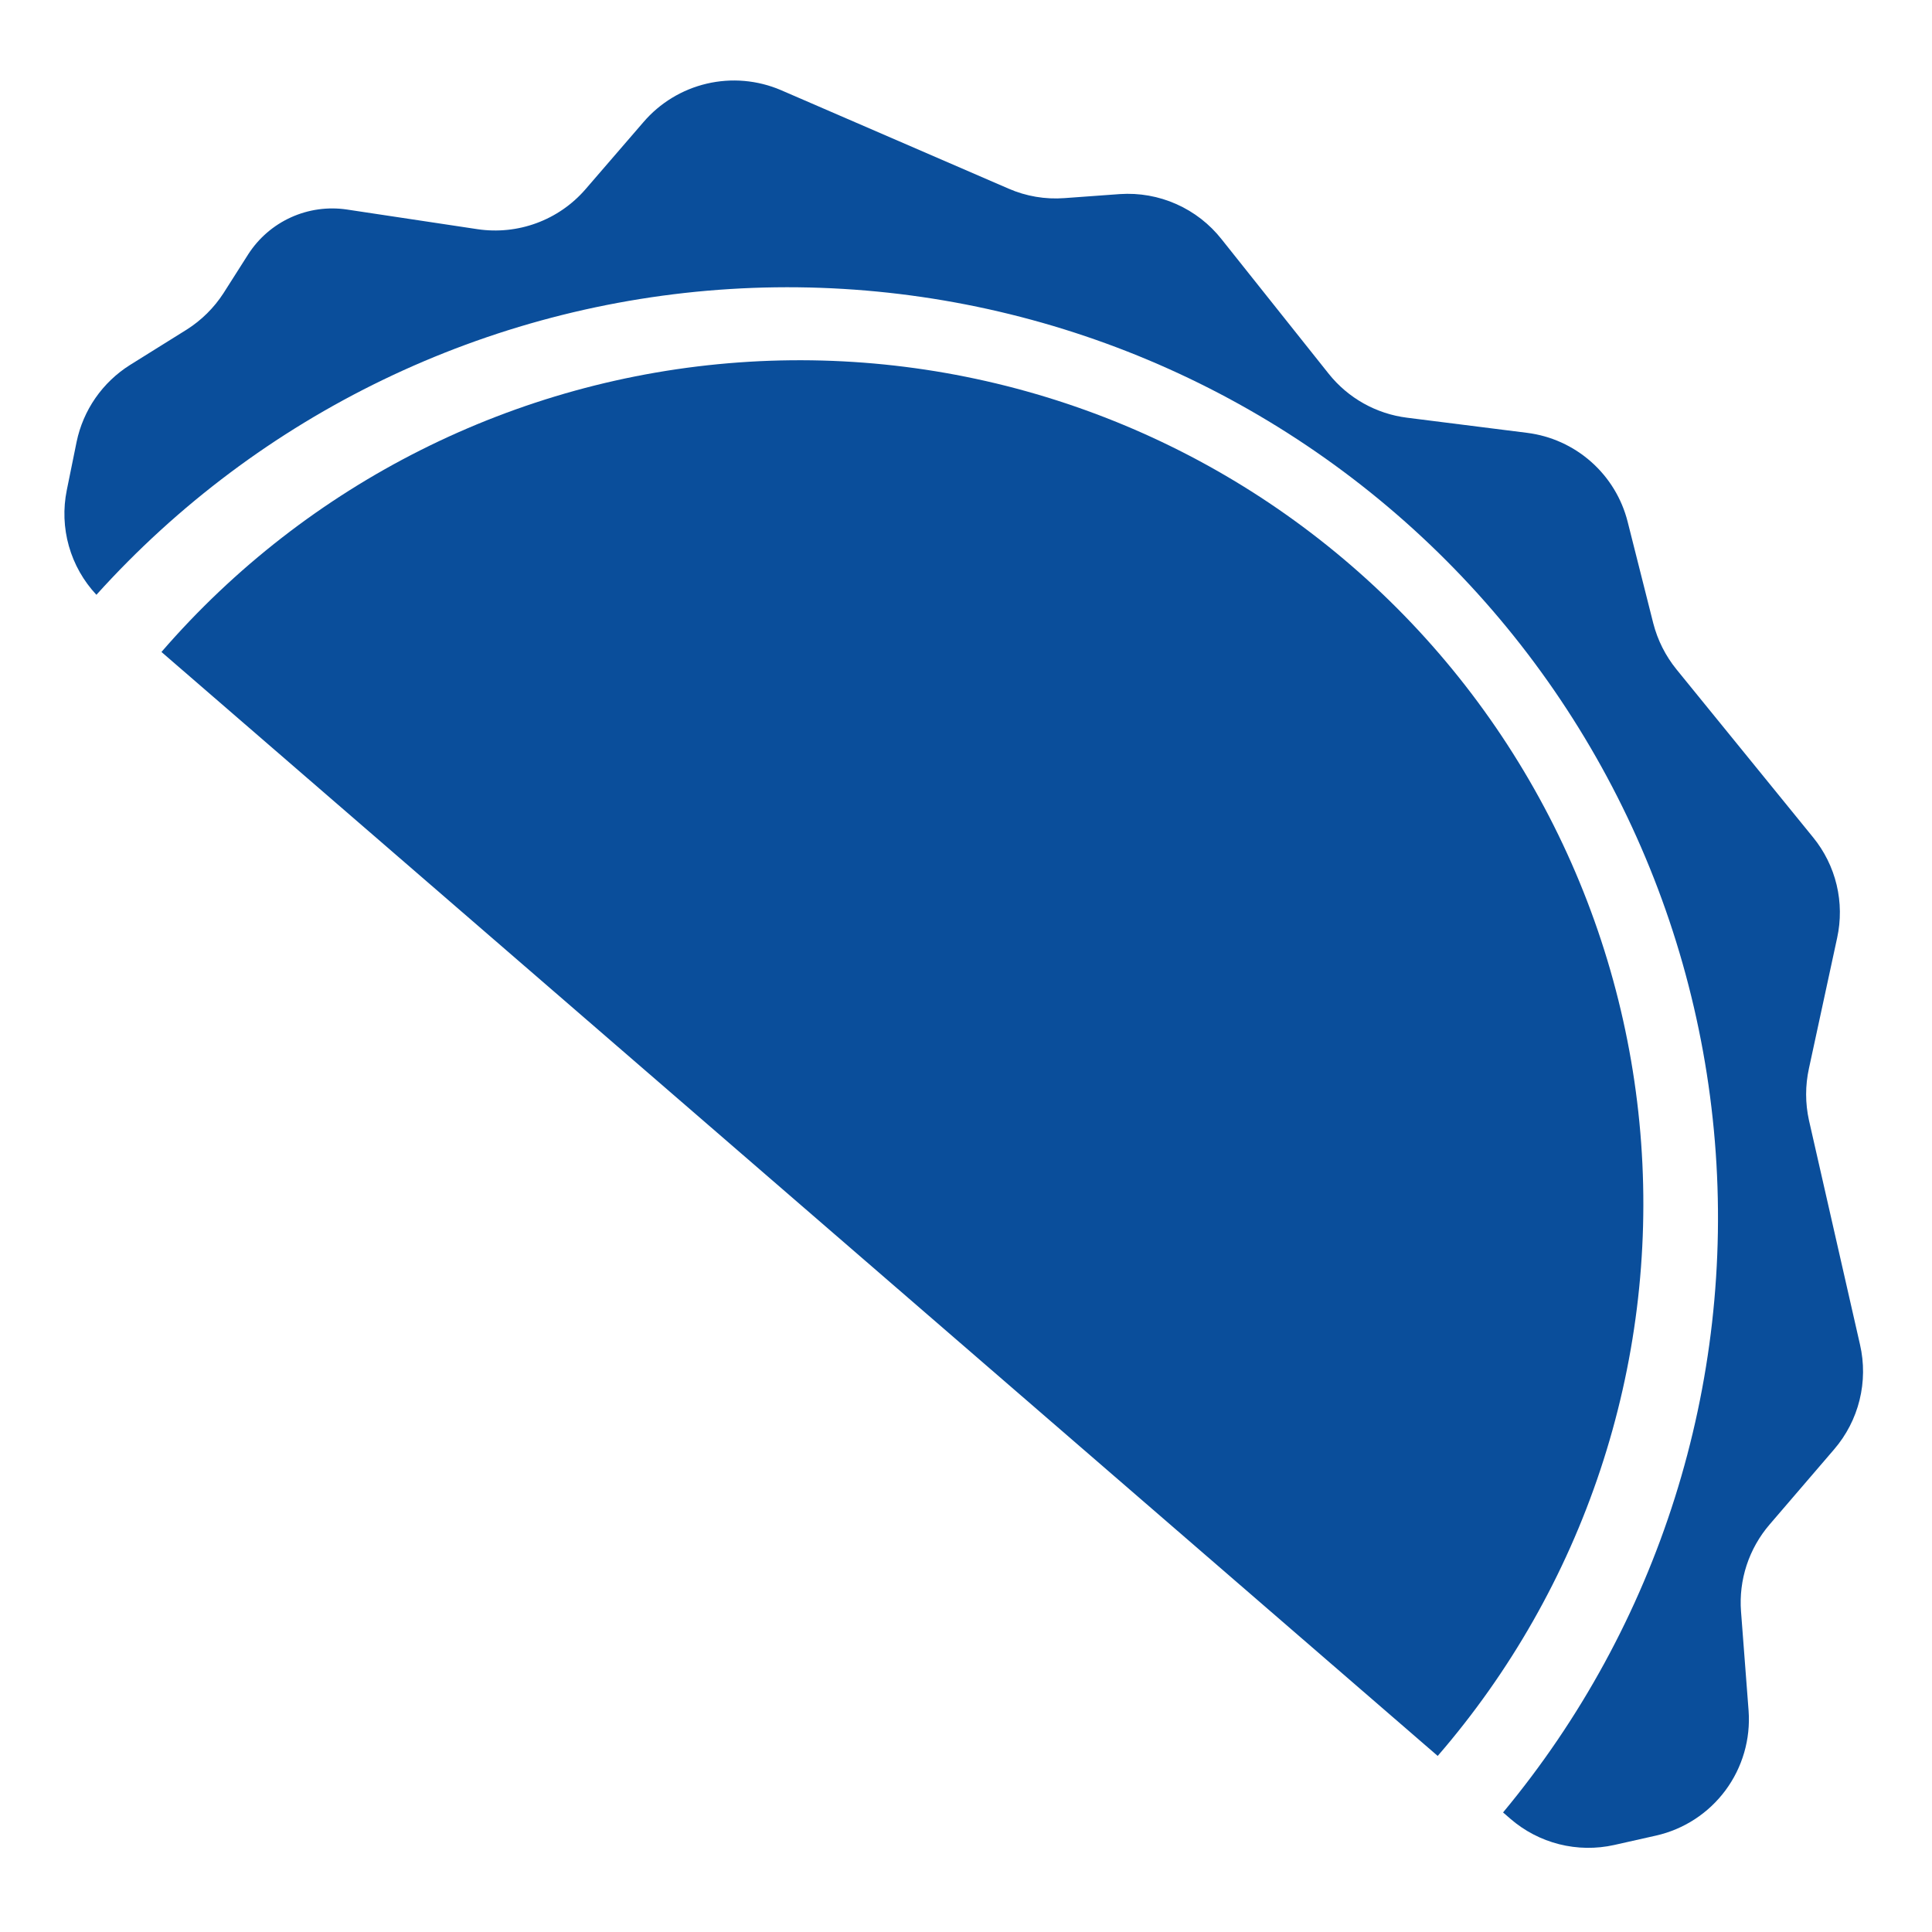 <svg width="120" height="120" viewBox="0 0 120 120" fill="none" xmlns="http://www.w3.org/2000/svg">
<path d="M83.948 35.145C73.436 26.052 59.742 21.509 45.88 22.512C32.018 23.515 19.122 29.984 10.028 40.495L89.298 109.064C93.801 103.86 97.235 97.819 99.403 91.287C101.571 84.756 102.432 77.861 101.935 70.996C101.438 64.132 99.594 57.433 96.508 51.281C93.421 45.13 89.154 39.646 83.948 35.145Z" fill="#0A4E9B"/>
<path d="M108.608 106.254L108.138 100.094C108.064 99.12 108.183 98.14 108.488 97.212C108.794 96.284 109.28 95.425 109.918 94.684L113.918 90.025C114.679 89.142 115.221 88.093 115.5 86.962C115.78 85.831 115.79 84.65 115.528 83.514L112.358 69.585C112.123 68.521 112.123 67.418 112.358 66.355L114.108 58.255C114.345 57.169 114.335 56.045 114.077 54.964C113.819 53.884 113.32 52.875 112.618 52.014L104.128 41.575C103.448 40.736 102.957 39.76 102.688 38.715L101.098 32.414C100.735 30.97 99.944 29.67 98.828 28.683C97.713 27.696 96.326 27.069 94.848 26.884L87.398 25.945C85.48 25.706 83.732 24.726 82.528 23.215L75.878 14.864C75.133 13.917 74.167 13.166 73.066 12.677C71.965 12.187 70.761 11.974 69.558 12.055L66.118 12.305C64.927 12.395 63.733 12.193 62.638 11.714L48.498 5.594C47.047 4.975 45.436 4.835 43.9 5.195C42.364 5.555 40.983 6.395 39.958 7.594L36.358 11.764C35.539 12.707 34.496 13.427 33.325 13.858C32.154 14.29 30.892 14.419 29.658 14.235L21.548 13.014C20.367 12.838 19.16 13.007 18.073 13.5C16.985 13.993 16.064 14.79 15.418 15.794L13.878 18.215C13.292 19.119 12.518 19.887 11.608 20.465L8.068 22.674C7.224 23.206 6.496 23.903 5.927 24.722C5.358 25.542 4.961 26.468 4.758 27.445L4.148 30.445C3.914 31.596 3.958 32.787 4.278 33.918C4.598 35.049 5.185 36.087 5.988 36.944C16.115 25.707 30.244 18.889 45.342 17.952C60.44 17.016 75.303 22.038 86.741 31.938C98.178 41.838 105.277 55.829 106.514 70.905C107.752 85.981 103.028 100.942 93.358 112.574L93.808 112.964C94.682 113.722 95.722 114.265 96.844 114.548C97.966 114.831 99.139 114.847 100.268 114.594L102.848 114.014C104.579 113.626 106.113 112.629 107.17 111.205C108.227 109.78 108.737 108.024 108.608 106.254Z" fill="#0A4E9B"/>
</svg>
